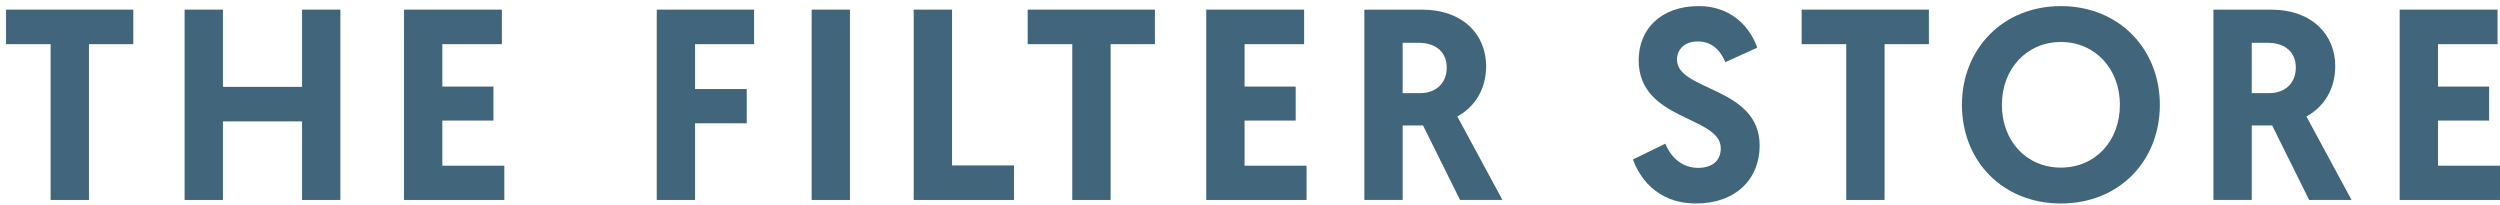 <svg width="207" height="17" viewBox="0 0 207 17" fill="none" xmlns="http://www.w3.org/2000/svg">
<path d="M198.692 16.557V0.798H206.797V3.657H201.867V7.169H206.099V9.983H201.867V13.72H206.999V16.557H198.692Z" fill="#41667B"/>
<path d="M183.272 16.557V0.798H188.023C191.467 0.798 193.358 2.892 193.358 5.481C193.358 7.394 192.412 8.857 190.972 9.645L194.709 16.557H191.197L188.135 10.388H186.447V16.557H183.272ZM186.447 7.709H187.932C189.081 7.709 190.094 6.989 190.094 5.593C190.094 4.333 189.216 3.545 187.775 3.545H186.447V7.709Z" fill="#41667B"/>
<path d="M170.642 16.849C165.802 16.849 162.447 13.315 162.447 8.678C162.447 4.085 165.802 0.506 170.642 0.506C175.482 0.506 178.836 4.085 178.836 8.678C178.836 13.315 175.482 16.849 170.642 16.849ZM170.642 3.477C167.805 3.477 165.757 5.706 165.757 8.678C165.757 11.694 167.805 13.878 170.642 13.878C173.478 13.878 175.527 11.694 175.527 8.678C175.527 5.706 173.478 3.477 170.642 3.477Z" fill="#41667B"/>
<path d="M152.869 16.557V3.657H149.177V0.798H159.712V3.657H156.043V16.557H152.869Z" fill="#41667B"/>
<path d="M140.634 0.506C143.809 0.506 145.114 2.802 145.497 3.95L142.863 5.143C142.525 4.4 141.94 3.432 140.567 3.432C139.486 3.432 138.856 4.085 138.856 4.941C138.856 7.552 145.7 7.169 145.7 12.054C145.7 14.823 143.719 16.849 140.432 16.849C137.055 16.849 135.659 14.486 135.209 13.203L137.888 11.897C138.316 12.932 139.194 13.9 140.612 13.9C141.783 13.9 142.48 13.293 142.48 12.28C142.48 9.578 135.682 10.028 135.682 4.986C135.682 2.329 137.618 0.506 140.634 0.506Z" fill="#41667B"/>
<path d="M112.967 16.557V0.798H117.717C121.161 0.798 123.052 2.892 123.052 5.481C123.052 7.394 122.107 8.857 120.666 9.645L124.403 16.557H120.891L117.829 10.388H116.141V16.557H112.967ZM116.141 7.709H117.627C118.775 7.709 119.788 6.989 119.788 5.593C119.788 4.333 118.91 3.545 117.469 3.545H116.141V7.709Z" fill="#41667B"/>
<path d="M99.877 16.557V0.798H107.981V3.657H103.051V7.169H107.283V9.983H103.051V13.72H108.184V16.557H99.877Z" fill="#41667B"/>
<path d="M88.784 16.557V3.657H85.092V0.798H95.627V3.657H91.958V16.557H88.784Z" fill="#41667B"/>
<path d="M75.654 16.557V0.798H78.829V13.698H83.961V16.557H75.654Z" fill="#41667B"/>
<path d="M67.203 16.557V0.798H70.377V16.557H67.203Z" fill="#41667B"/>
<path d="M54.378 16.557V0.798H62.437V3.657H57.552V7.372H61.83V10.208H57.552V16.557H54.378Z" fill="#41667B"/>
<path d="M33.452 16.557V0.798H41.556V3.657H36.626V7.169H40.859V9.983H36.626V13.72H41.759V16.557H33.452Z" fill="#41667B"/>
<path d="M15.284 16.557V0.798H18.458V7.192H25.009V0.798H28.184V16.557H25.009V10.051H18.458V16.557H15.284Z" fill="#41667B"/>
<path d="M4.192 16.557V3.657H0.5V0.798H11.036V3.657H7.366V16.557H4.192Z" fill="#41667B"/>
</svg>
